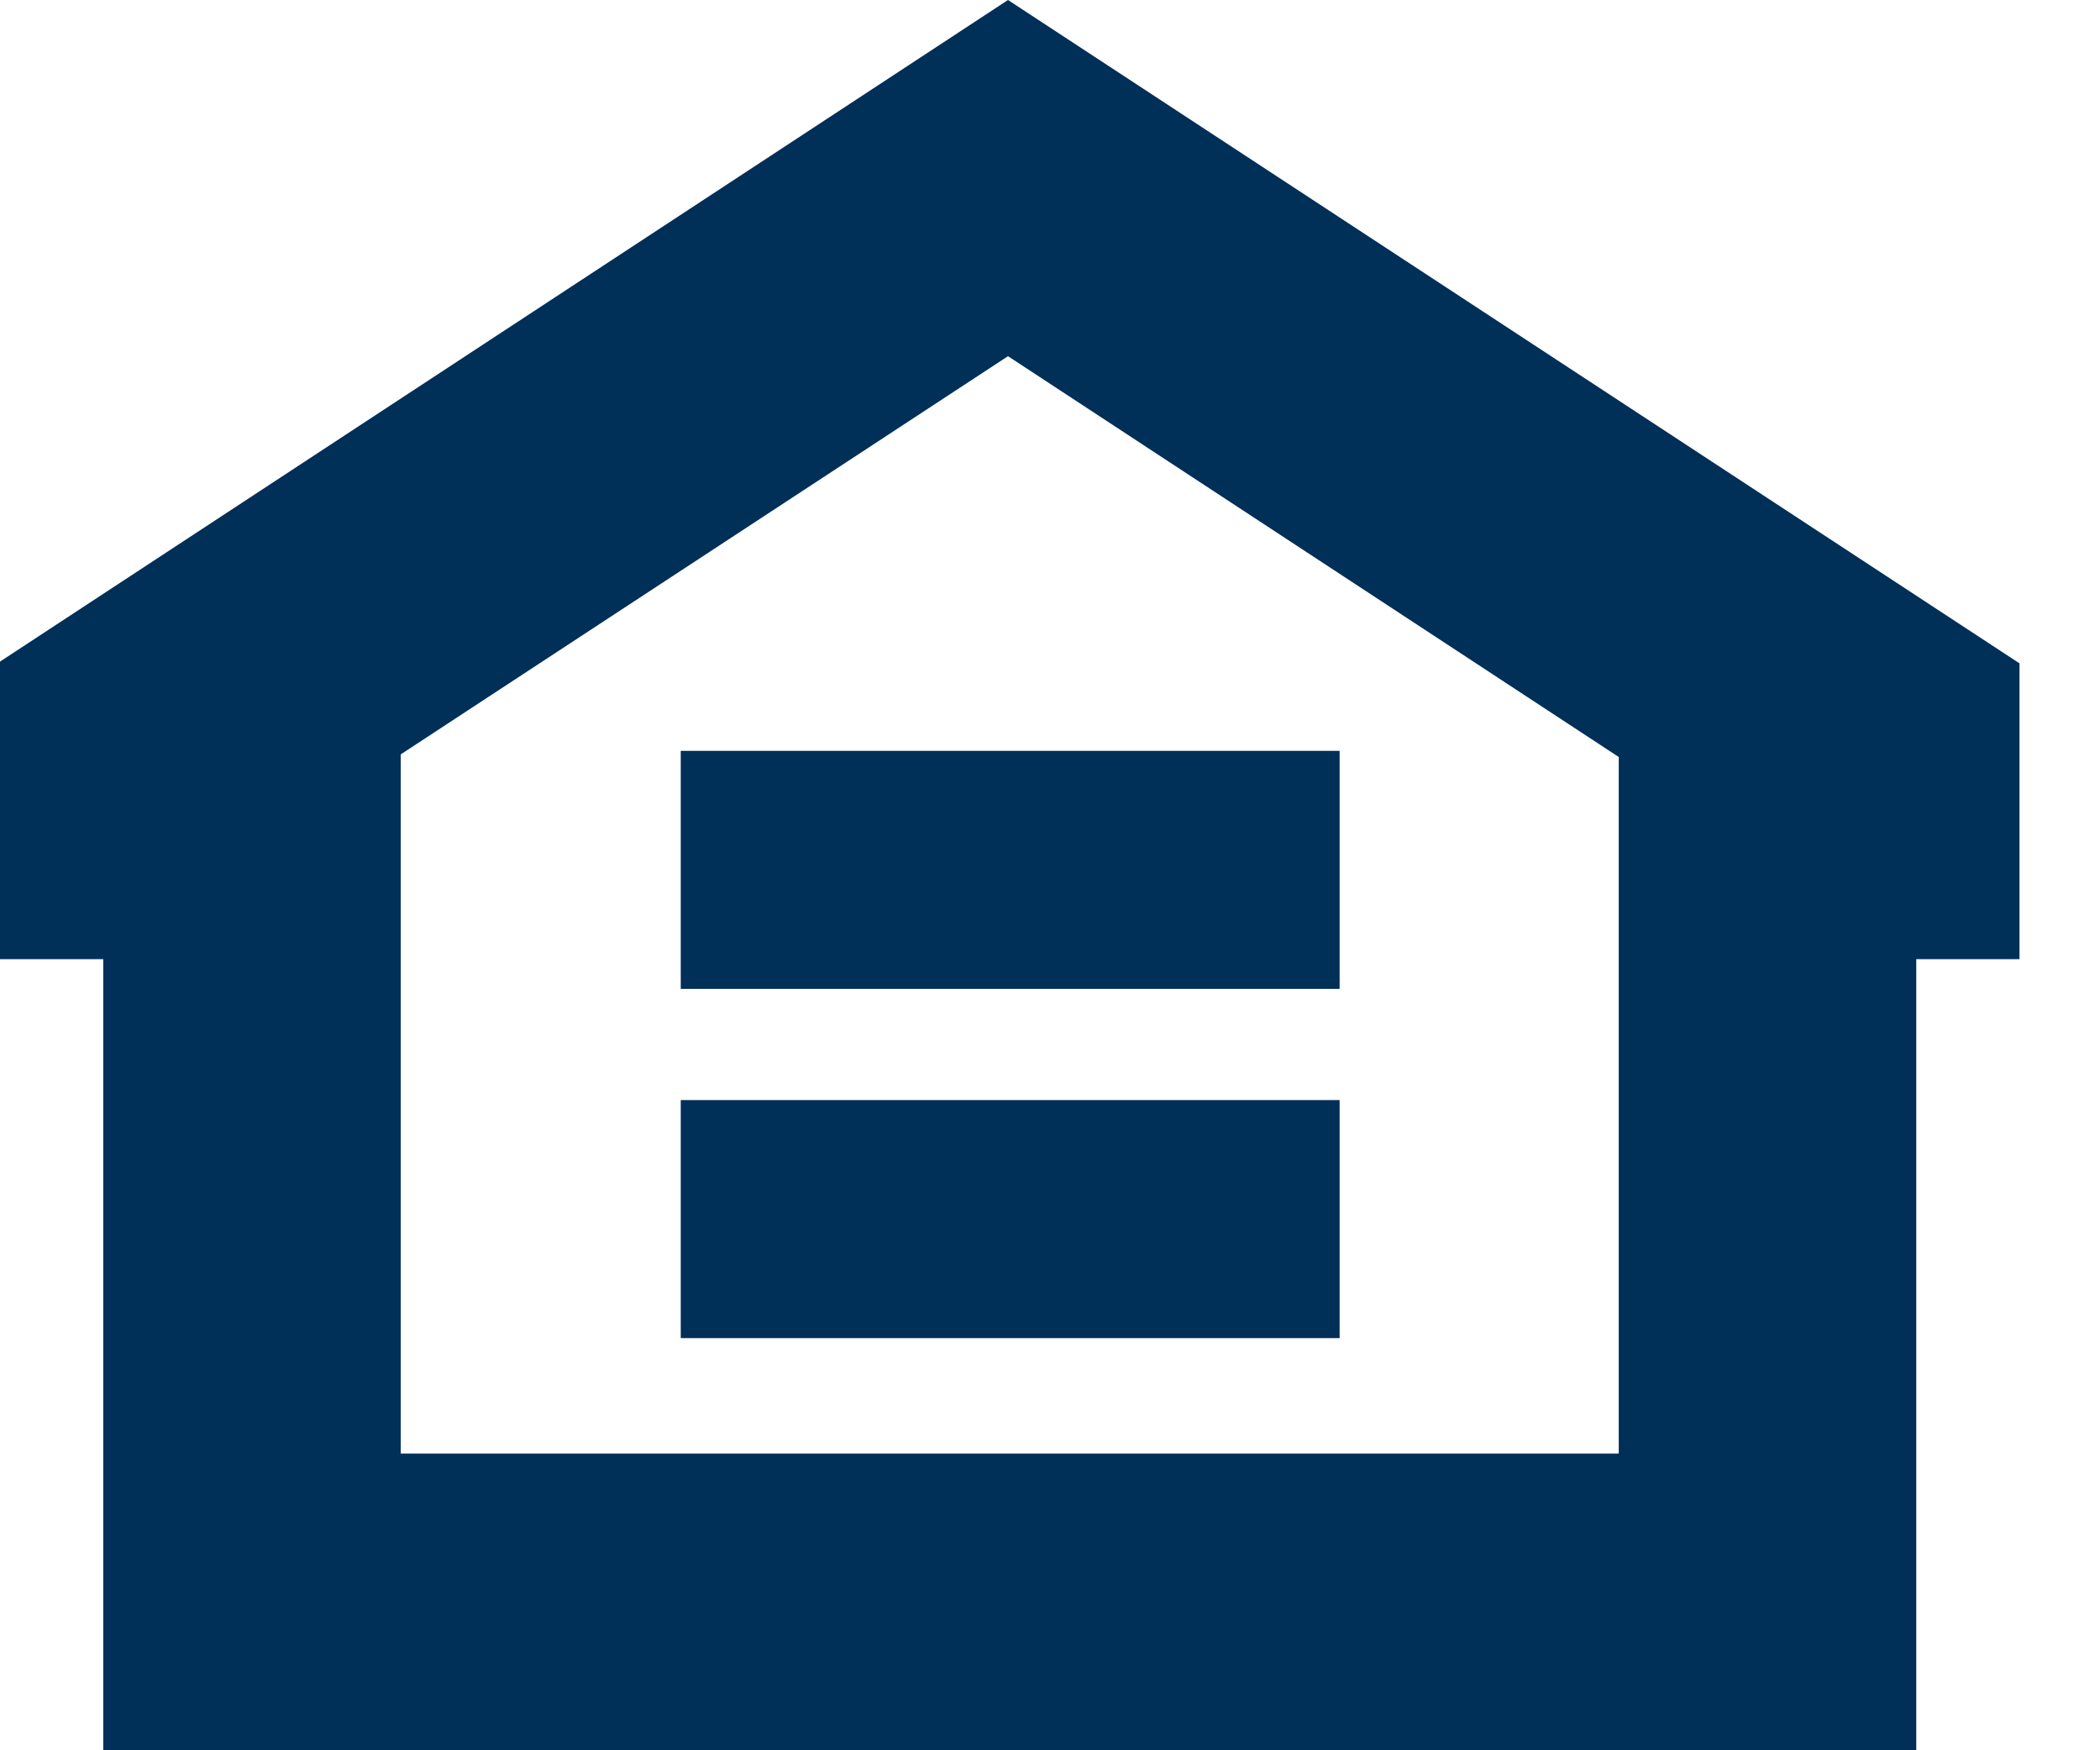 <svg width="24" height="20" viewBox="0 0 24 20" fill="none" xmlns="http://www.w3.org/2000/svg">
<g id="Isolation_Mode" clip-path="url(#clip0_2001_674)">
<path id="Vector" d="M11.52 0L0 7.56V10.96H1.18V20H21.9V10.96H23.08V7.58L11.52 0ZM4.58 16.6V8.62L11.52 4.07L18.5 8.65V16.61H4.58V16.6ZM15.31 11.3H7.78V8.58H15.31V11.3ZM15.31 15.29H7.78V12.57H15.31V15.29Z" fill="#002F57"/>
</g>
<defs>
<clipPath id="clip0_2001_674">
<rect width="23.08" height="20" fill="white"/>
</clipPath>
</defs>
</svg>
